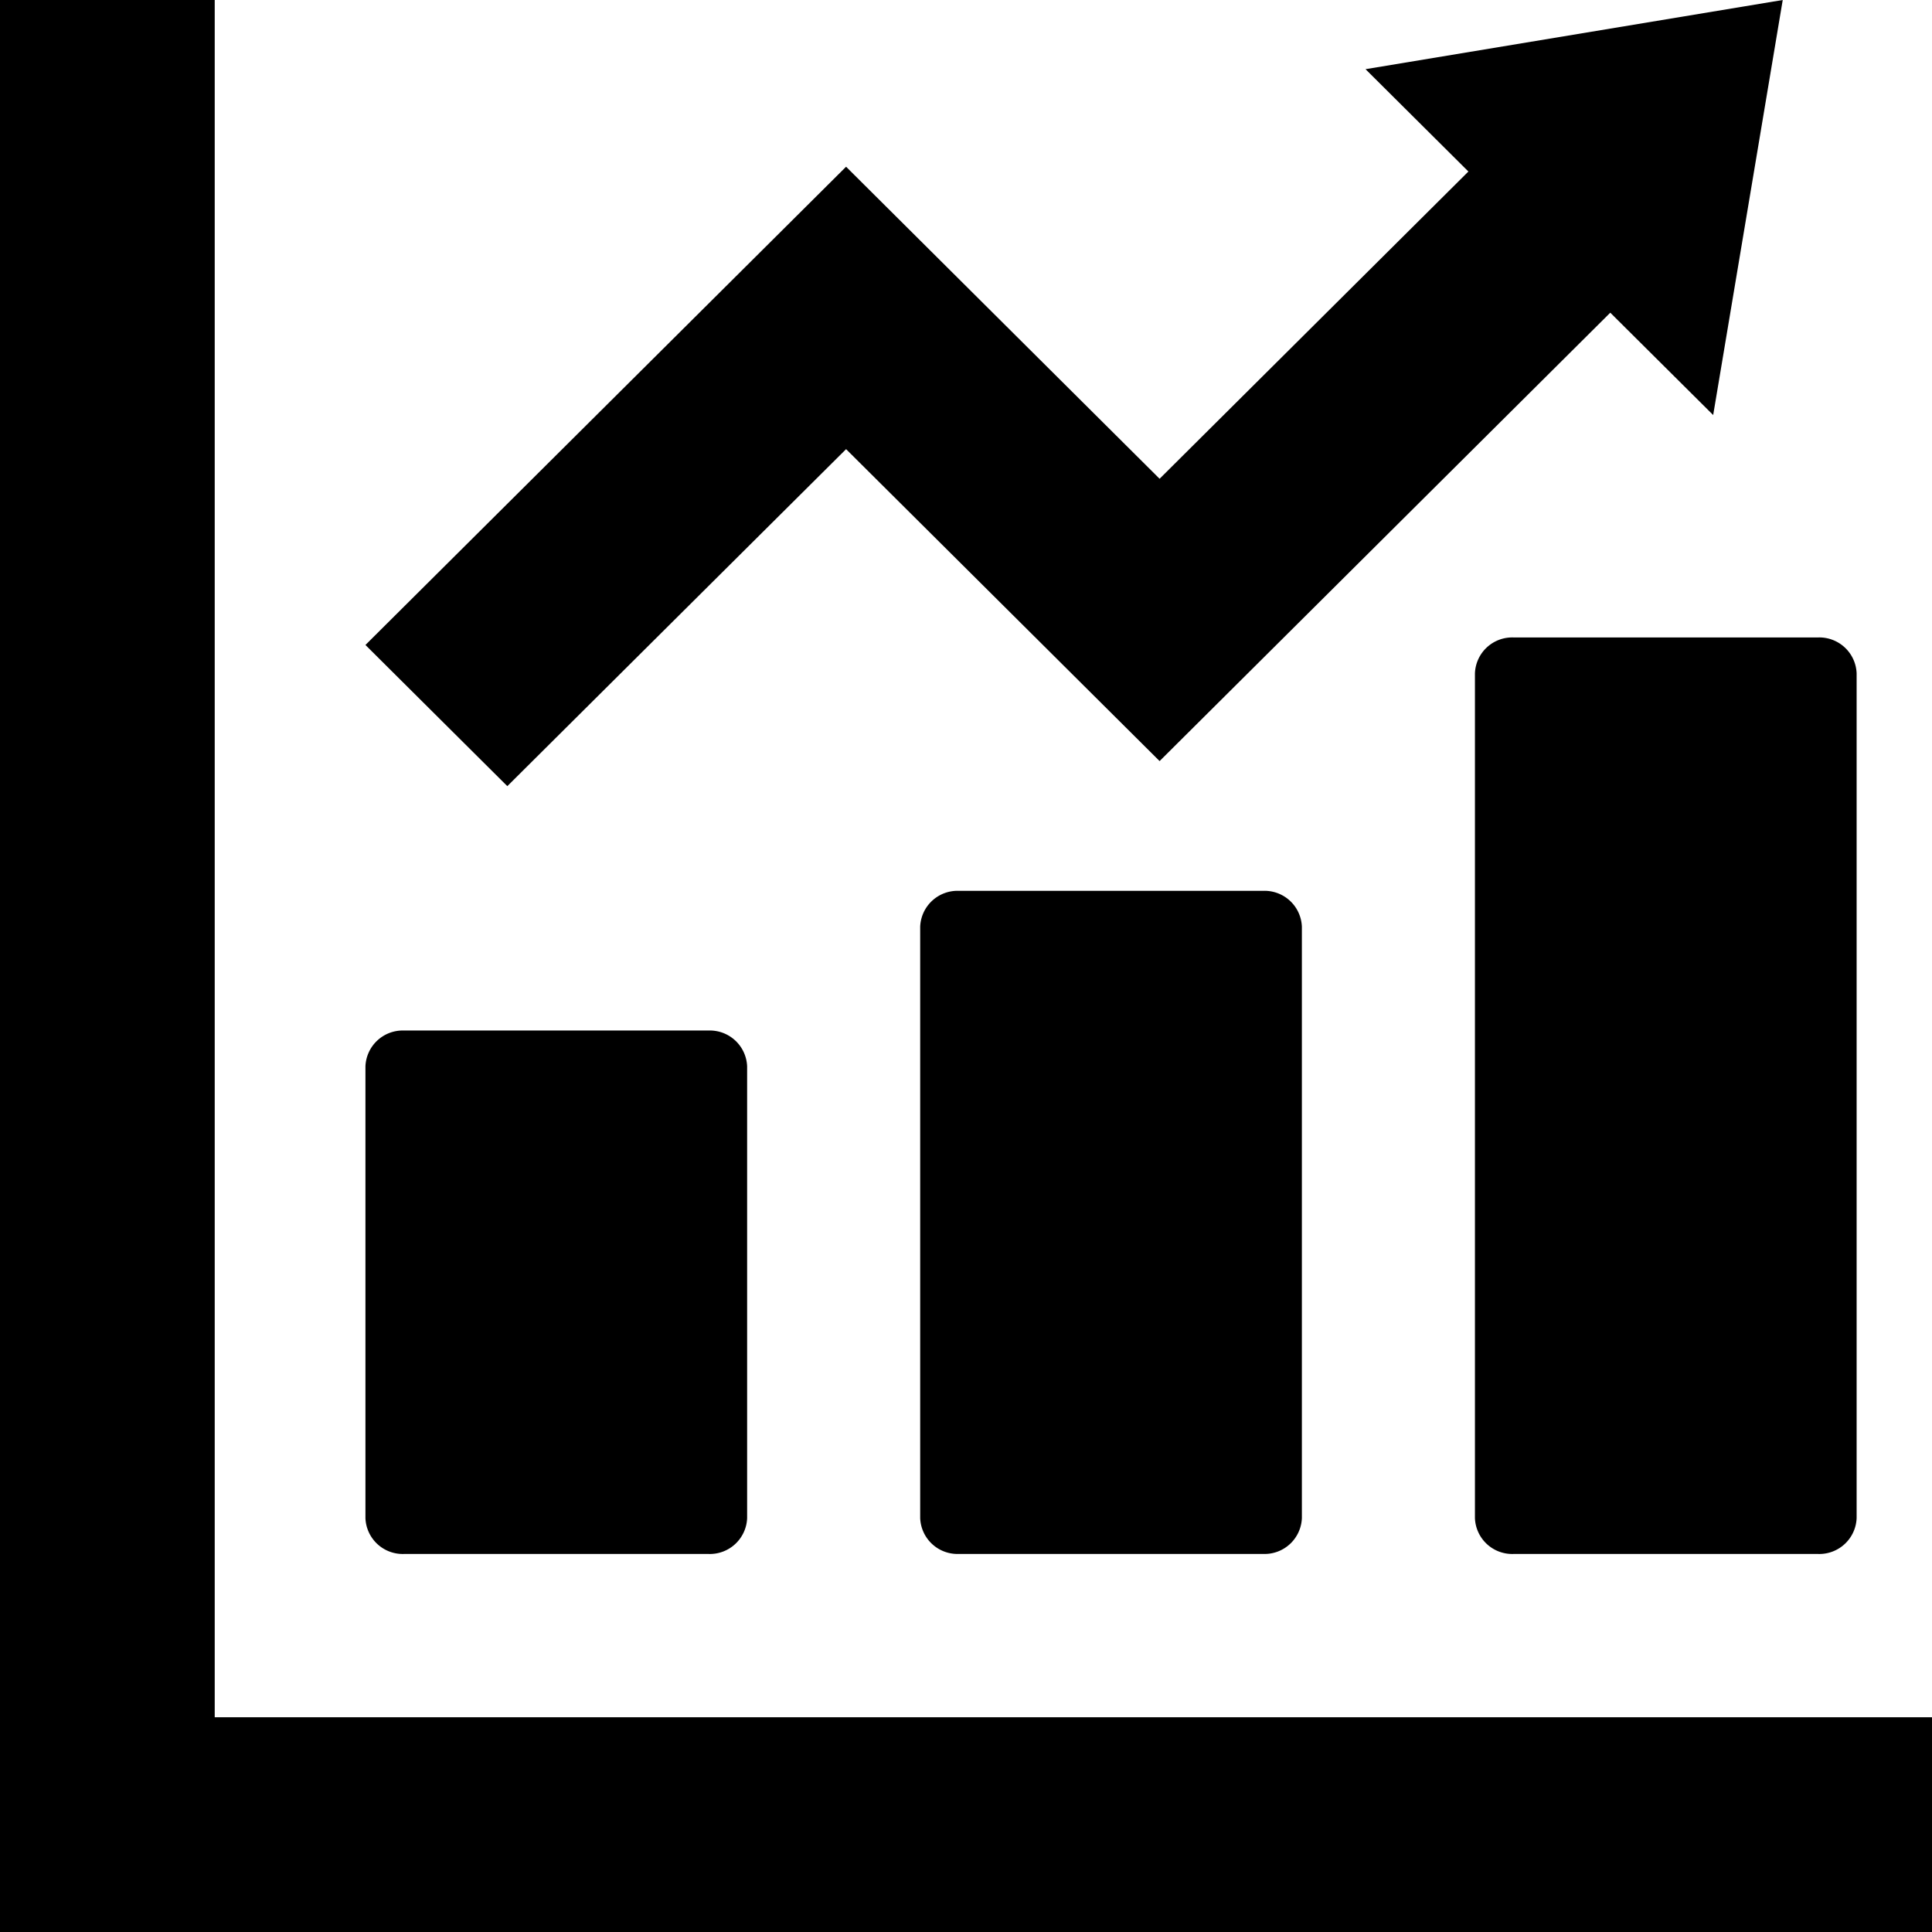 <svg id="折れ線と棒グラフのアイコン素材" xmlns="http://www.w3.org/2000/svg" width="73" height="73" viewBox="0 0 73 73">
  <path id="パス_888" data-name="パス 888" d="M98.309,292.876h11.5a1.41,1.41,0,0,0,1.461-1.354V274.453a1.411,1.411,0,0,0-1.461-1.355h-11.5a1.411,1.411,0,0,0-1.461,1.355v17.069A1.41,1.41,0,0,0,98.309,292.876Z" transform="translate(-83.04 -234.16)"/>
  <path id="パス_889" data-name="パス 889" d="M245.321,236.082a1.411,1.411,0,0,0-1.461,1.354v22.347a1.41,1.41,0,0,0,1.461,1.354h11.5a1.41,1.41,0,0,0,1.461-1.354V237.436a1.411,1.411,0,0,0-1.461-1.354Z" transform="translate(-209.091 -202.422)"/>
  <path id="パス_890" data-name="パス 890" d="M390.873,170.284v31.922a1.41,1.41,0,0,0,1.461,1.354h11.5a1.411,1.411,0,0,0,1.461-1.354V170.284a1.411,1.411,0,0,0-1.461-1.354h-11.5A1.41,1.41,0,0,0,390.873,170.284Z" transform="translate(-335.143 -144.844)"/>
  <path id="パス_891" data-name="パス 891" d="M70.637,64.886H8.113V0H0V73H73V64.886Z"/>
  <path id="パス_892" data-name="パス 892" d="M115.009,16.971l11.846,11.786,17.029-16.942,3.888,3.867L150.4,0,134.636,2.614l3.887,3.867L126.855,18.09,115.009,6.3,96.848,24.37l5.361,5.334Z" transform="translate(-83.04)"/>
</svg>
